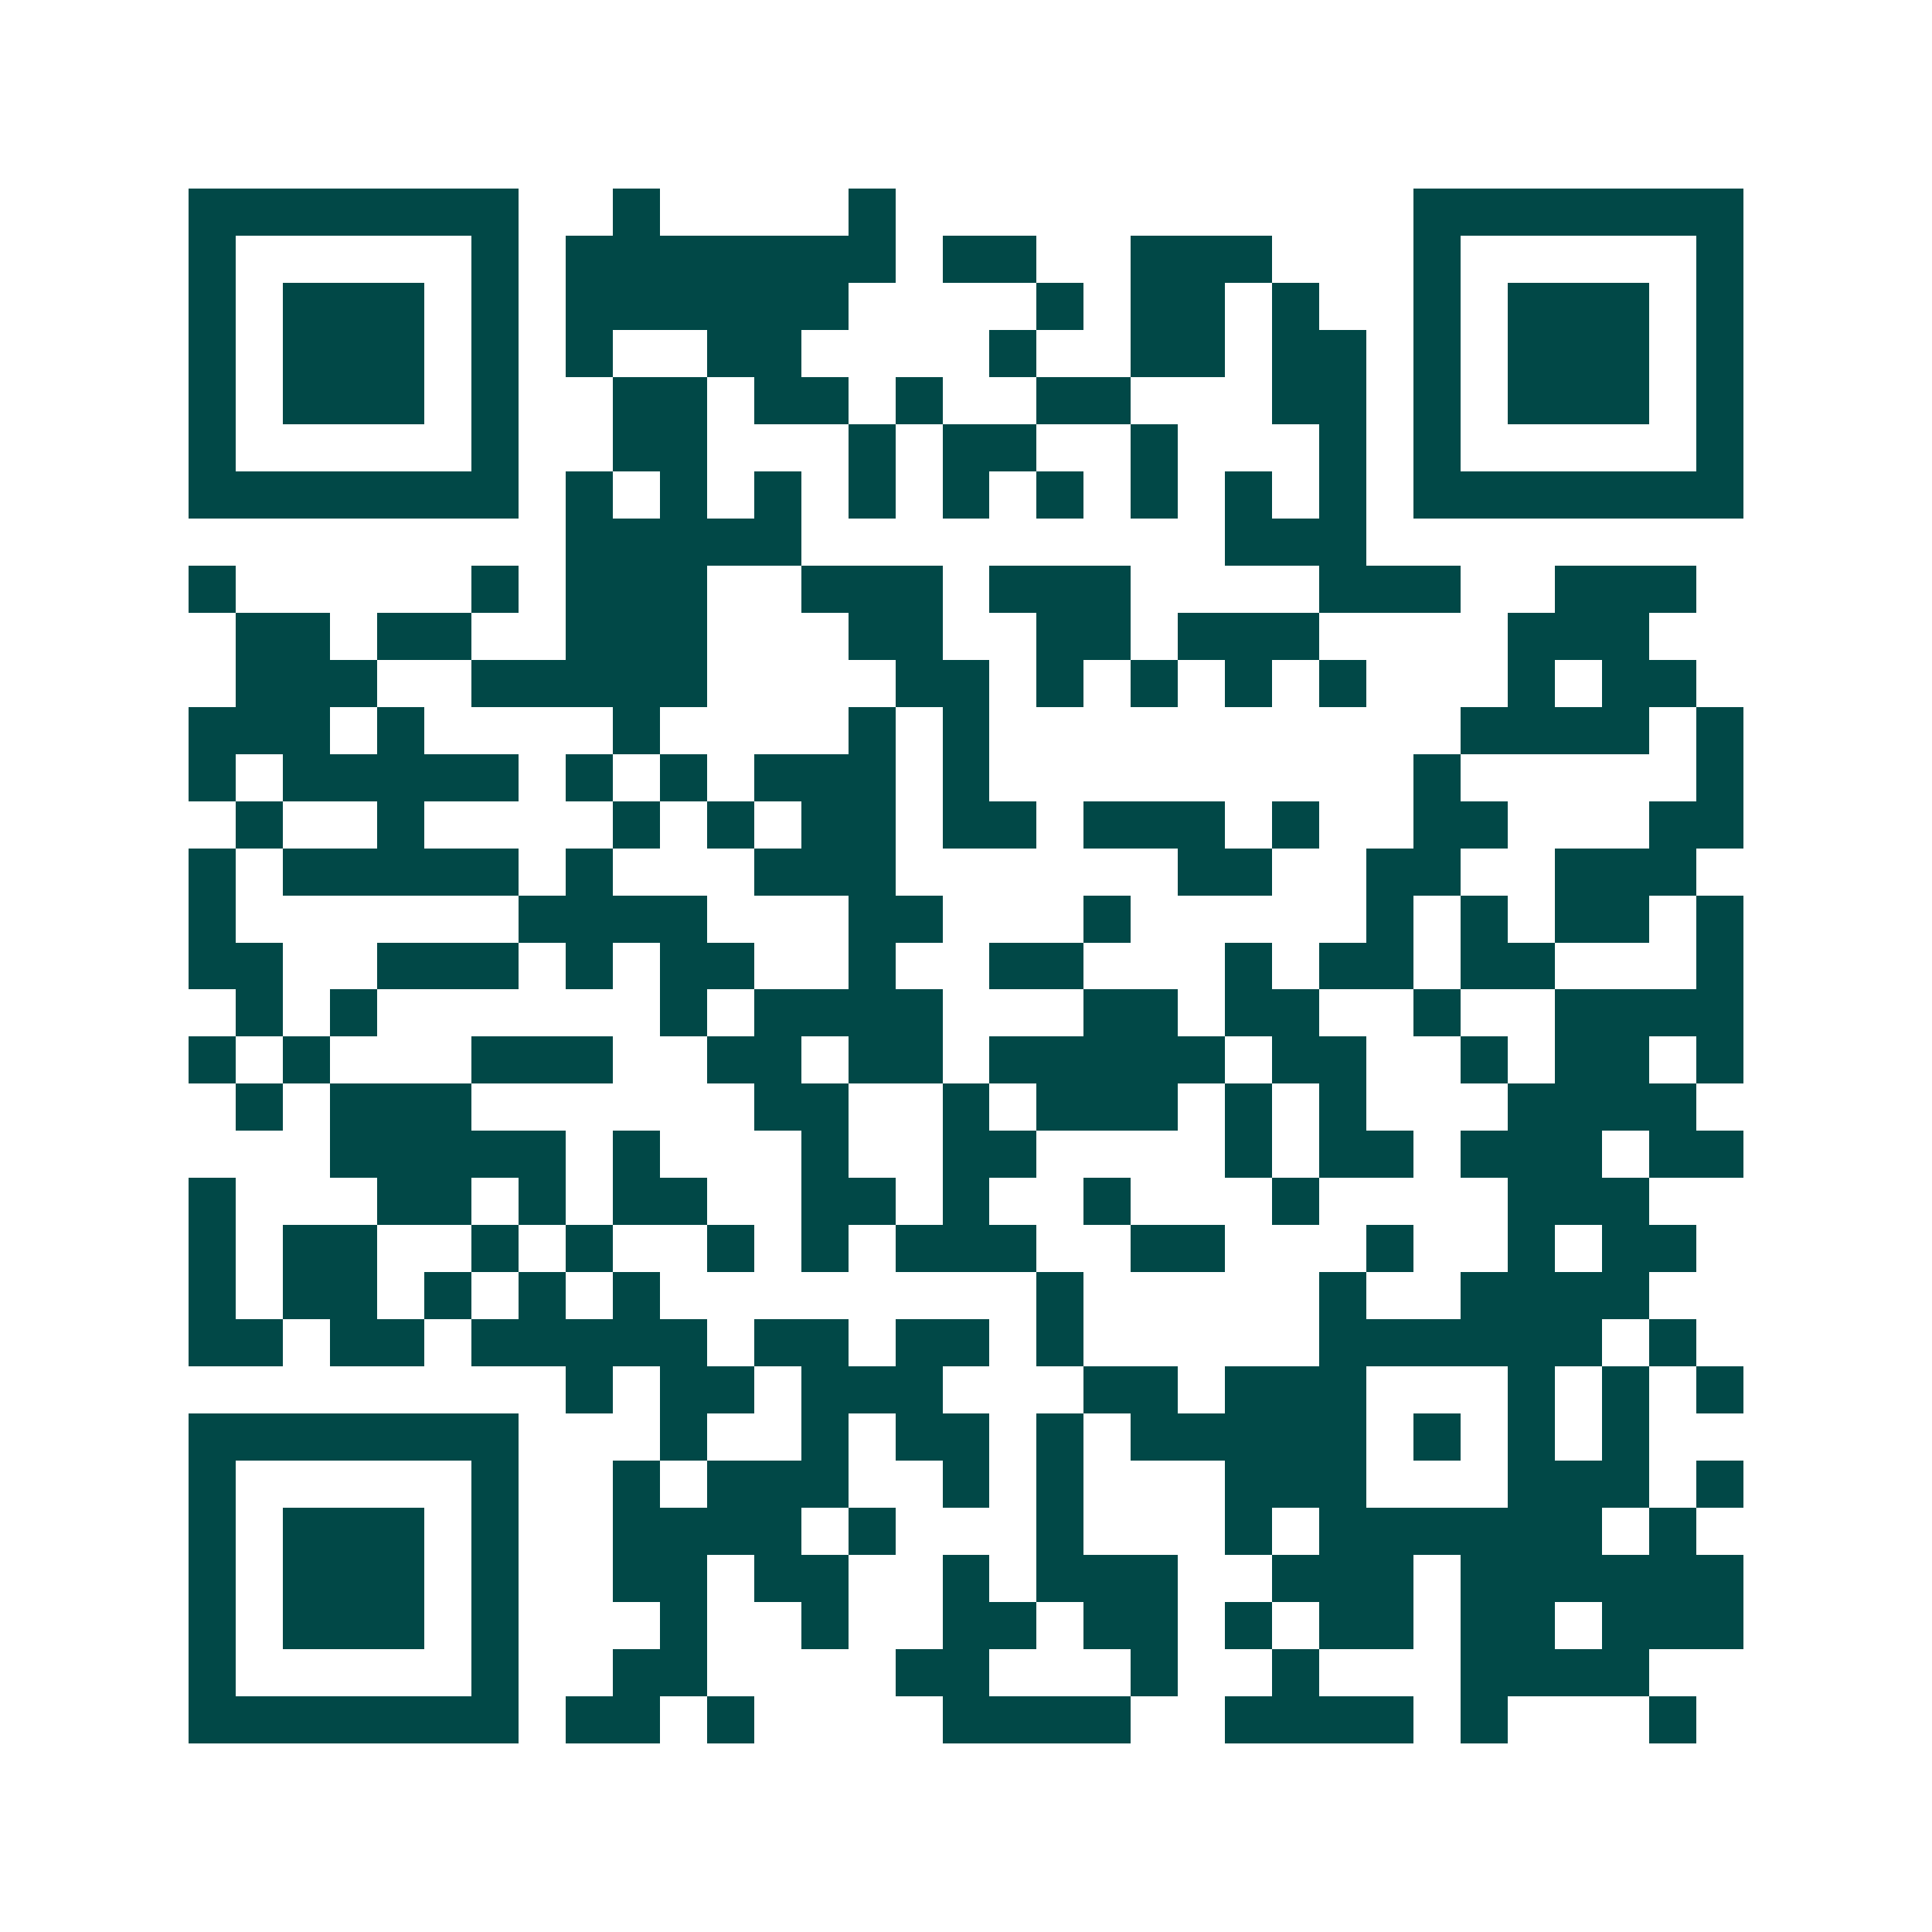 <svg xmlns="http://www.w3.org/2000/svg" width="200" height="200" viewBox="0 0 41 41" shape-rendering="crispEdges"><path fill="#ffffff" d="M0 0h41v41H0z"/><path stroke="#014847" d="M4 4.5h7m2 0h1m4 0h1m11 0h7M4 5.5h1m5 0h1m1 0h7m1 0h2m2 0h3m3 0h1m5 0h1M4 6.5h1m1 0h3m1 0h1m1 0h6m4 0h1m1 0h2m1 0h1m2 0h1m1 0h3m1 0h1M4 7.5h1m1 0h3m1 0h1m1 0h1m2 0h2m4 0h1m2 0h2m1 0h2m1 0h1m1 0h3m1 0h1M4 8.5h1m1 0h3m1 0h1m2 0h2m1 0h2m1 0h1m2 0h2m3 0h2m1 0h1m1 0h3m1 0h1M4 9.5h1m5 0h1m2 0h2m3 0h1m1 0h2m2 0h1m3 0h1m1 0h1m5 0h1M4 10.5h7m1 0h1m1 0h1m1 0h1m1 0h1m1 0h1m1 0h1m1 0h1m1 0h1m1 0h1m1 0h7M12 11.5h5m9 0h3M4 12.5h1m5 0h1m1 0h3m2 0h3m1 0h3m4 0h3m2 0h3M5 13.5h2m1 0h2m2 0h3m3 0h2m2 0h2m1 0h3m4 0h3M5 14.5h3m2 0h5m4 0h2m1 0h1m1 0h1m1 0h1m1 0h1m3 0h1m1 0h2M4 15.5h3m1 0h1m4 0h1m4 0h1m1 0h1m10 0h4m1 0h1M4 16.5h1m1 0h5m1 0h1m1 0h1m1 0h3m1 0h1m9 0h1m5 0h1M5 17.5h1m2 0h1m4 0h1m1 0h1m1 0h2m1 0h2m1 0h3m1 0h1m2 0h2m3 0h2M4 18.5h1m1 0h5m1 0h1m3 0h3m6 0h2m2 0h2m2 0h3M4 19.5h1m6 0h4m3 0h2m3 0h1m5 0h1m1 0h1m1 0h2m1 0h1M4 20.5h2m2 0h3m1 0h1m1 0h2m2 0h1m2 0h2m3 0h1m1 0h2m1 0h2m3 0h1M5 21.5h1m1 0h1m6 0h1m1 0h4m3 0h2m1 0h2m2 0h1m2 0h4M4 22.5h1m1 0h1m3 0h3m2 0h2m1 0h2m1 0h5m1 0h2m2 0h1m1 0h2m1 0h1M5 23.5h1m1 0h3m6 0h2m2 0h1m1 0h3m1 0h1m1 0h1m3 0h4M7 24.5h5m1 0h1m3 0h1m2 0h2m4 0h1m1 0h2m1 0h3m1 0h2M4 25.5h1m3 0h2m1 0h1m1 0h2m2 0h2m1 0h1m2 0h1m3 0h1m4 0h3M4 26.5h1m1 0h2m2 0h1m1 0h1m2 0h1m1 0h1m1 0h3m2 0h2m3 0h1m2 0h1m1 0h2M4 27.5h1m1 0h2m1 0h1m1 0h1m1 0h1m8 0h1m5 0h1m2 0h4M4 28.5h2m1 0h2m1 0h5m1 0h2m1 0h2m1 0h1m5 0h6m1 0h1M12 29.5h1m1 0h2m1 0h3m3 0h2m1 0h3m3 0h1m1 0h1m1 0h1M4 30.5h7m3 0h1m2 0h1m1 0h2m1 0h1m1 0h5m1 0h1m1 0h1m1 0h1M4 31.5h1m5 0h1m2 0h1m1 0h3m2 0h1m1 0h1m3 0h3m3 0h3m1 0h1M4 32.5h1m1 0h3m1 0h1m2 0h4m1 0h1m3 0h1m3 0h1m1 0h6m1 0h1M4 33.5h1m1 0h3m1 0h1m2 0h2m1 0h2m2 0h1m1 0h3m2 0h3m1 0h6M4 34.5h1m1 0h3m1 0h1m3 0h1m2 0h1m2 0h2m1 0h2m1 0h1m1 0h2m1 0h2m1 0h3M4 35.5h1m5 0h1m2 0h2m4 0h2m3 0h1m2 0h1m3 0h4M4 36.5h7m1 0h2m1 0h1m4 0h4m2 0h4m1 0h1m3 0h1"/></svg>
